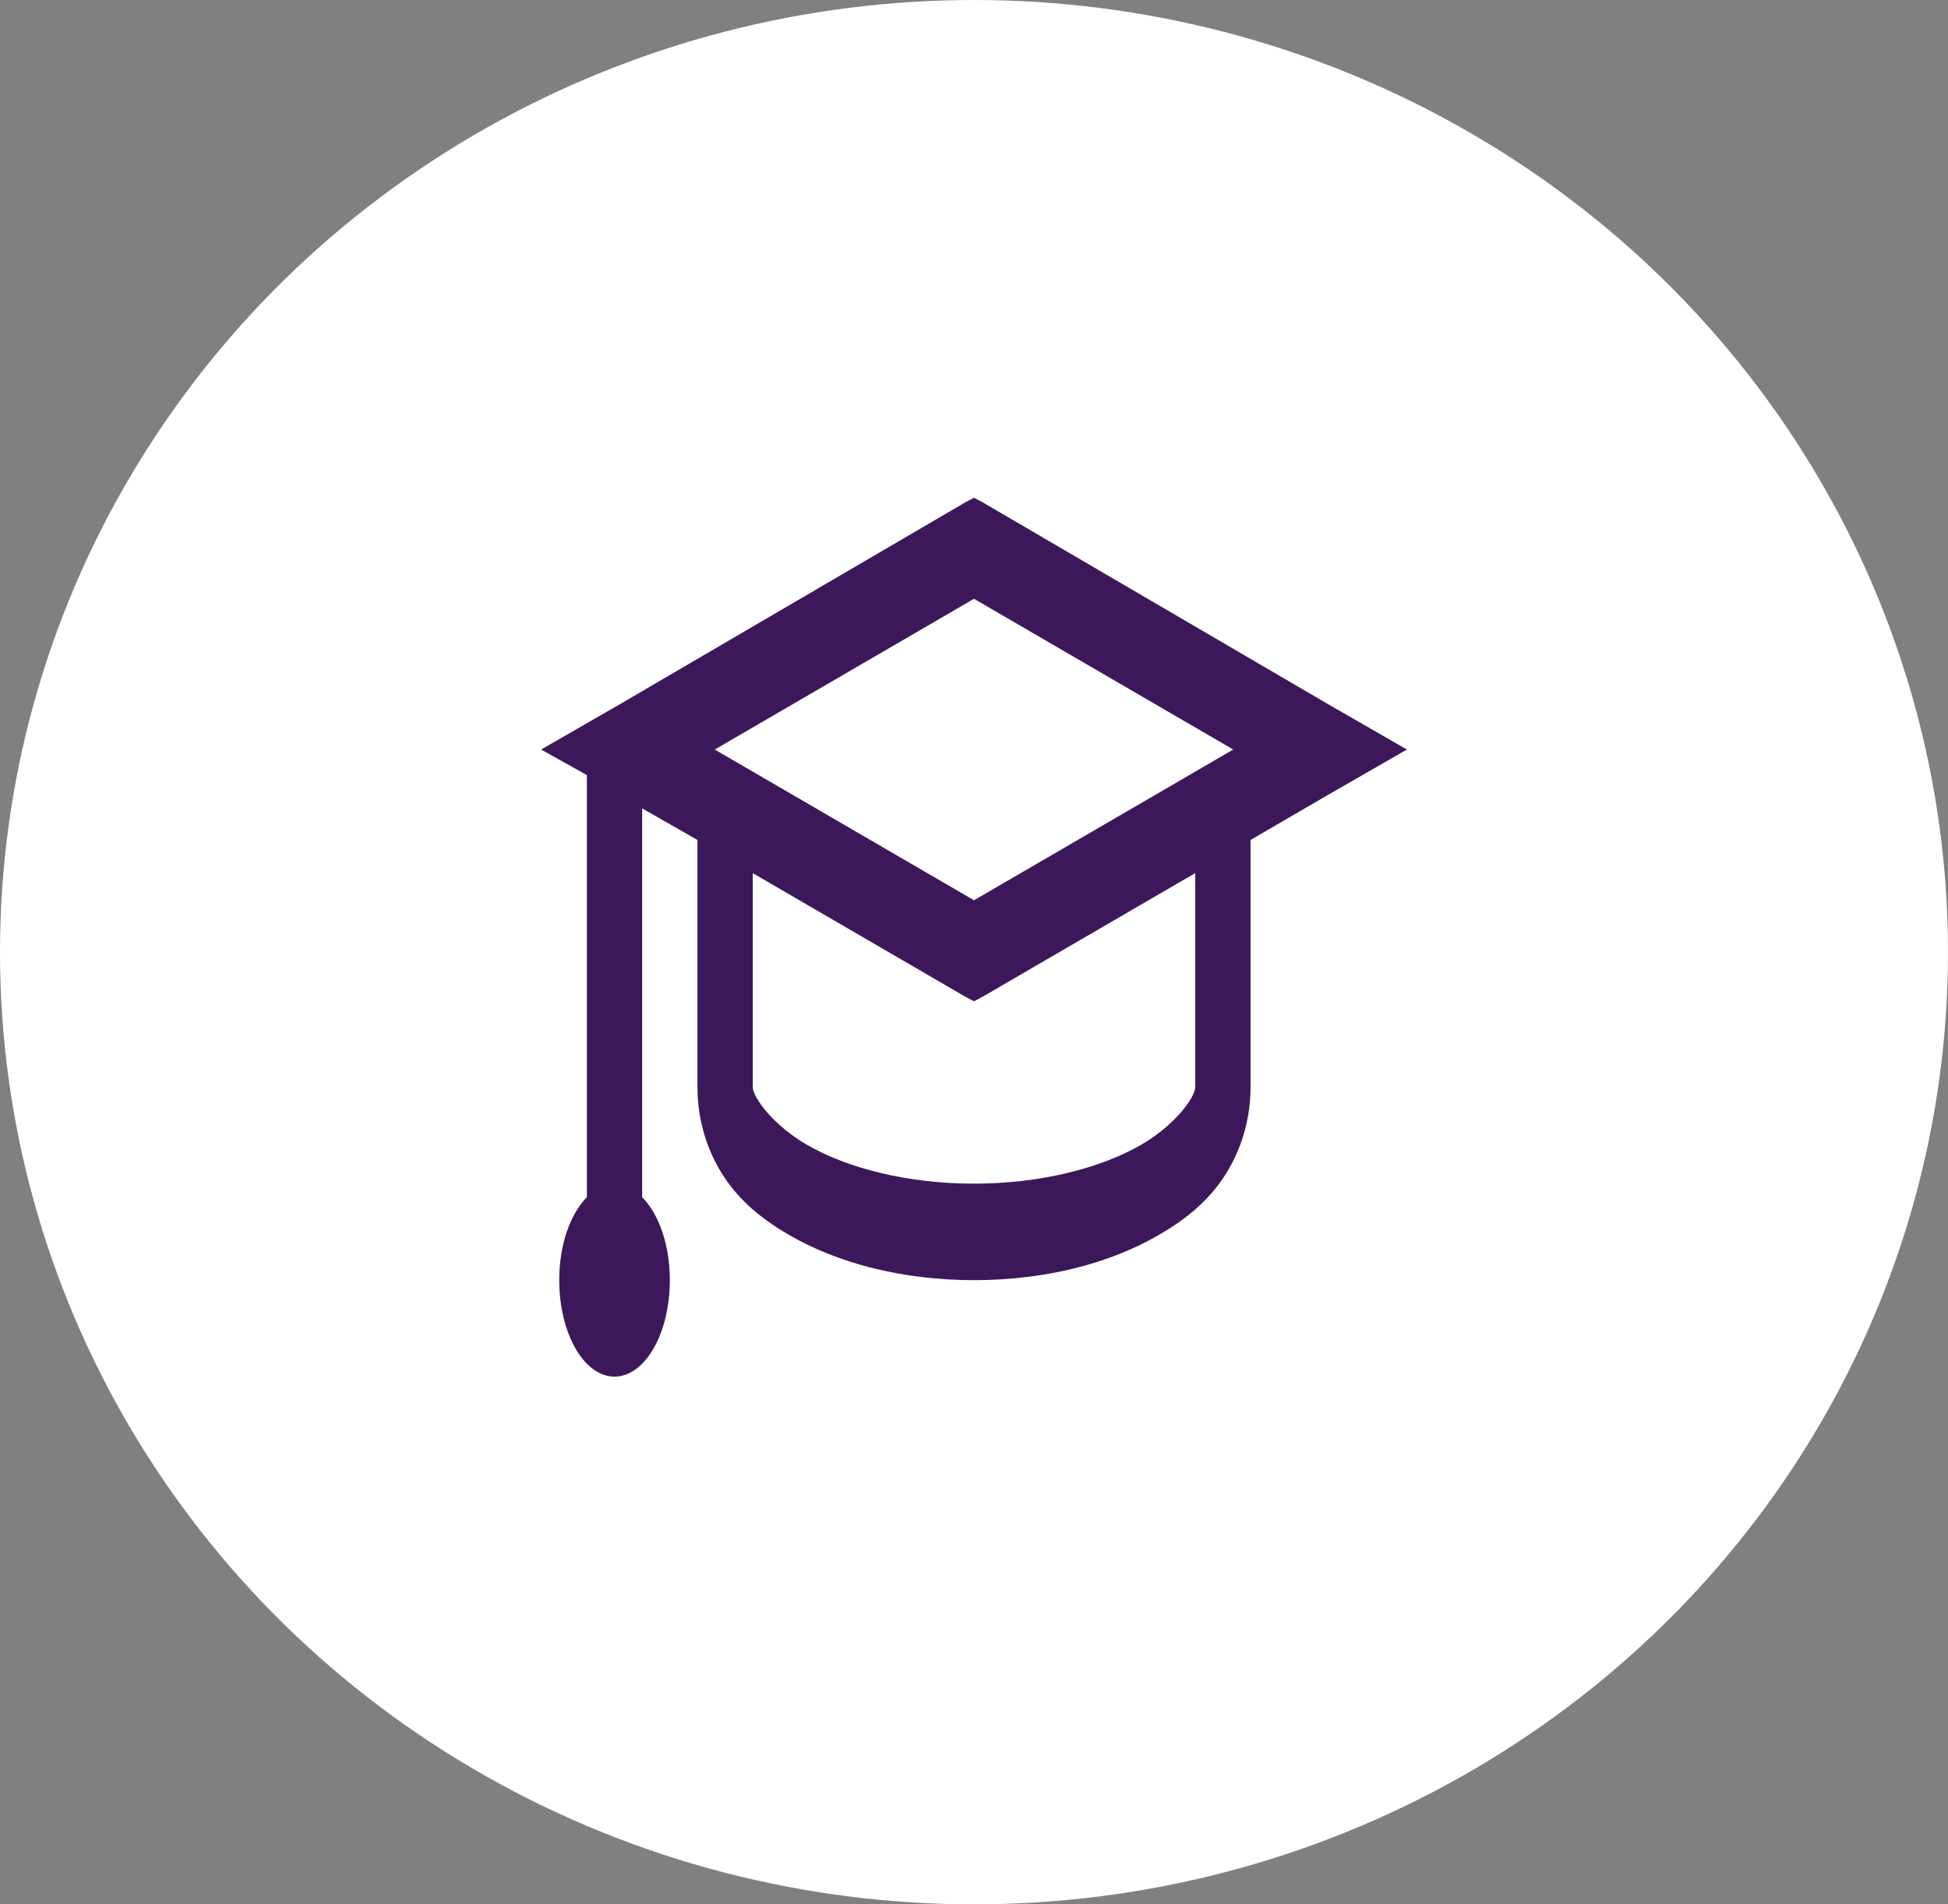 <svg width="90" height="88" viewBox="0 0 90 88" fill="none" xmlns="http://www.w3.org/2000/svg">
<rect x="0" y="0" width="90" height="88" fill="#808080" stroke="none"/>
<ellipse cx="45" cy="44" rx="45" ry="44" fill="white"/>
<path d="M45 23L44.6 23.212L28.631 32.547L25 34.636L27.114 35.817V55.322C26.352 56.095 25.837 57.506 25.837 59.156C25.837 60.338 26.106 61.472 26.585 62.308C27.064 63.144 27.714 63.614 28.392 63.614C29.07 63.614 29.719 63.144 30.199 62.308C30.678 61.472 30.947 60.338 30.947 59.156C30.947 57.506 30.432 56.095 29.669 55.322V37.355L32.224 38.815V50.239C32.224 52.067 32.863 53.583 33.622 54.631C34.381 55.672 35.324 56.407 36.456 57.067C38.722 58.382 41.709 59.156 45 59.156C48.291 59.156 51.278 58.384 53.544 57.065C54.676 56.407 55.619 55.672 56.378 54.628C57.137 53.583 57.776 52.067 57.776 50.239V38.815L61.369 36.724L65 34.636L61.368 32.545L45.399 23.212L45 23ZM45 27.67L56.977 34.636L45 41.602L33.023 34.636L45 27.67ZM34.78 40.349L44.601 46.06L45 46.269L45.4 46.058L55.22 40.347V50.239C55.22 50.262 55.225 50.52 54.821 51.075C54.417 51.633 53.692 52.335 52.745 52.888C50.851 53.986 48.06 54.697 45 54.697C41.94 54.697 39.149 53.989 37.254 52.885C36.309 52.335 35.583 51.63 35.179 51.075C34.773 50.518 34.78 50.262 34.78 50.239V40.347V40.349Z" fill="#3C185B"/>
</svg>
